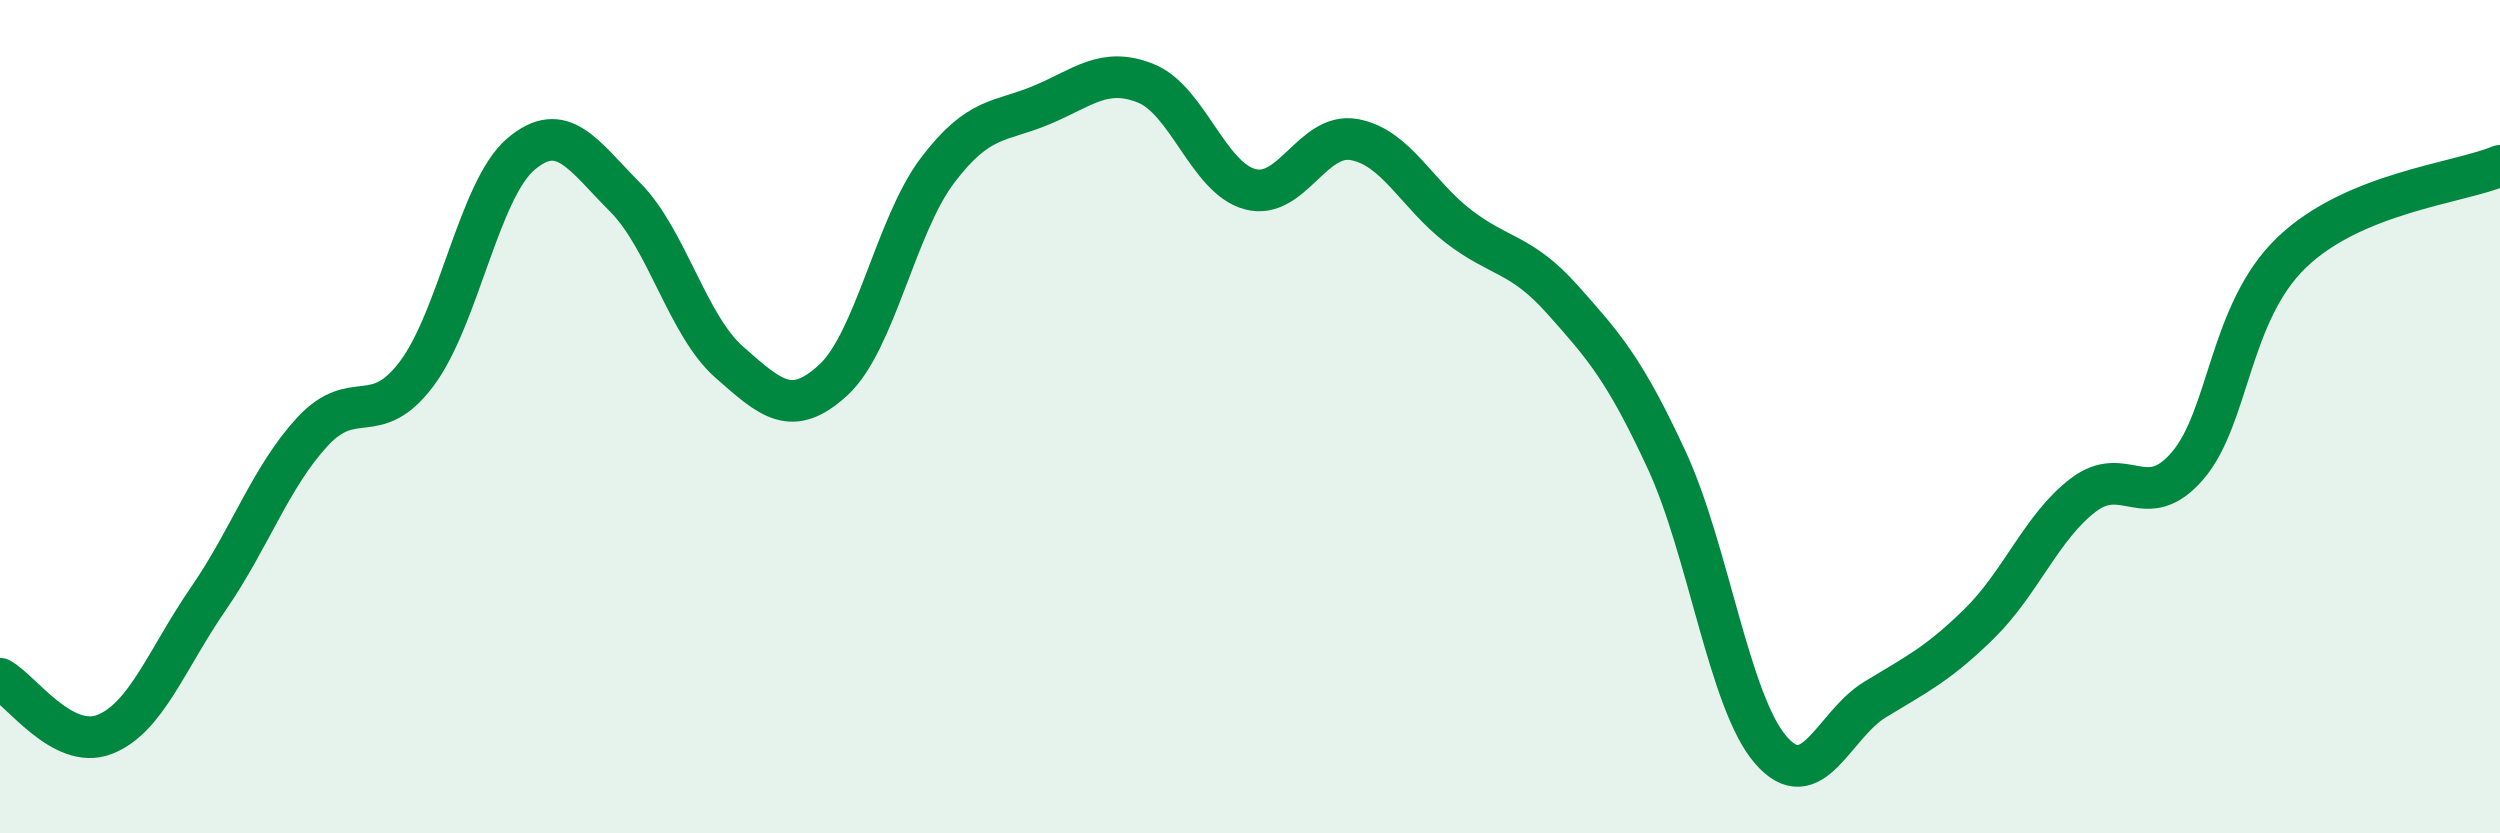 
    <svg width="60" height="20" viewBox="0 0 60 20" xmlns="http://www.w3.org/2000/svg">
      <path
        d="M 0,16.29 C 0.5,16.56 1.5,18.01 2.5,17.63 C 3.5,17.25 4,15.82 5,14.37 C 6,12.92 6.5,11.44 7.5,10.36 C 8.5,9.28 9,10.3 10,8.97 C 11,7.64 11.5,4.55 12.5,3.7 C 13.5,2.85 14,3.73 15,4.73 C 16,5.73 16.5,7.81 17.5,8.69 C 18.5,9.57 19,10.04 20,9.12 C 21,8.2 21.5,5.41 22.5,4.09 C 23.5,2.77 24,2.94 25,2.52 C 26,2.1 26.5,1.6 27.5,2 C 28.5,2.4 29,4.27 30,4.54 C 31,4.81 31.5,3.17 32.5,3.35 C 33.5,3.53 34,4.66 35,5.43 C 36,6.2 36.5,6.07 37.5,7.19 C 38.5,8.31 39,8.88 40,11.04 C 41,13.2 41.5,16.85 42.5,18 C 43.5,19.15 44,17.4 45,16.79 C 46,16.18 46.5,15.95 47.5,14.97 C 48.5,13.99 49,12.64 50,11.88 C 51,11.12 51.5,12.34 52.5,11.18 C 53.5,10.02 53.5,7.5 55,6.06 C 56.5,4.62 59,4.4 60,3.98L60 20L0 20Z"
        fill="#008740"
        opacity="0.1"
        stroke-linecap="round"
        stroke-linejoin="round"
      />
      <path
        d="M 0,16.29 C 0.5,16.56 1.5,18.01 2.5,17.63 C 3.5,17.25 4,15.82 5,14.37 C 6,12.92 6.5,11.44 7.5,10.36 C 8.5,9.28 9,10.3 10,8.97 C 11,7.64 11.5,4.55 12.5,3.7 C 13.5,2.85 14,3.73 15,4.73 C 16,5.73 16.5,7.81 17.5,8.69 C 18.5,9.57 19,10.04 20,9.12 C 21,8.2 21.5,5.41 22.5,4.09 C 23.5,2.77 24,2.94 25,2.52 C 26,2.1 26.5,1.6 27.5,2 C 28.5,2.4 29,4.27 30,4.54 C 31,4.81 31.5,3.17 32.5,3.35 C 33.5,3.53 34,4.66 35,5.43 C 36,6.2 36.5,6.07 37.5,7.19 C 38.5,8.31 39,8.88 40,11.04 C 41,13.2 41.5,16.85 42.5,18 C 43.5,19.15 44,17.4 45,16.79 C 46,16.18 46.5,15.95 47.5,14.97 C 48.5,13.99 49,12.64 50,11.88 C 51,11.12 51.5,12.34 52.5,11.18 C 53.5,10.02 53.5,7.5 55,6.06 C 56.5,4.62 59,4.4 60,3.98"
        stroke="#008740"
        stroke-width="1"
        fill="none"
        stroke-linecap="round"
        stroke-linejoin="round"
      />
    </svg>
  